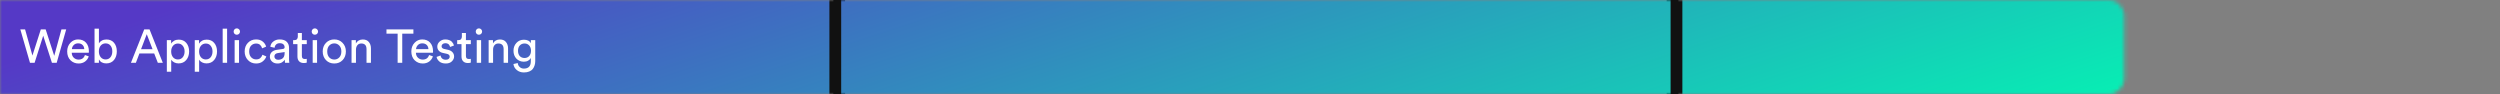 <svg width="637" height="24" viewBox="0 0 637 24" fill="none" xmlns="http://www.w3.org/2000/svg">
<rect x="0" y="0" width="637" height="24" fill="#808080" stroke="none"/>
<line x1="213.833" y1="6.55671e-08" x2="213.833" y2="24" stroke="#111111" stroke-width="3"/>
<line x1="426.167" y1="6.55671e-08" x2="426.167" y2="24" stroke="#111111" stroke-width="3"/>
<mask id="mask0_3224_13961" style="mask-type:alpha" maskUnits="userSpaceOnUse" x="0" y="0" width="542" height="24">
<path d="M0 0H537.25C539.459 0 541.25 1.791 541.25 4V20C541.25 22.209 539.459 24 537.25 24H0V0Z" fill="#D9D9D9"/>
</mask>
<g mask="url(#mask0_3224_13961)">
<rect width="637" height="24" fill="url(#paint0_linear_3224_13961)"/>
<line x1="212.833" y1="6.55671e-08" x2="212.833" y2="24" stroke="#111111" stroke-width="3"/>
<line x1="427.167" y1="6.55671e-08" x2="427.167" y2="24" stroke="#111111" stroke-width="3"/>
<path d="M13.82 14.224L15.656 7.492H16.868L14.444 16H13.232L11.012 9.1L8.816 16H7.64L5.18 7.492H6.392L8.264 14.152L10.4 7.492H11.636L13.82 14.224ZM18.317 12.52H21.473C21.457 12.088 21.313 11.736 21.041 11.464C20.769 11.184 20.385 11.044 19.889 11.044C19.441 11.044 19.073 11.192 18.785 11.488C18.497 11.776 18.341 12.12 18.317 12.52ZM21.641 14.02L22.613 14.356C22.445 14.892 22.133 15.332 21.677 15.676C21.221 16.012 20.669 16.18 20.021 16.18C19.213 16.18 18.525 15.904 17.957 15.352C17.397 14.792 17.117 14.04 17.117 13.096C17.117 12.216 17.389 11.488 17.933 10.912C18.477 10.336 19.125 10.048 19.877 10.048C20.749 10.048 21.429 10.324 21.917 10.876C22.405 11.42 22.649 12.152 22.649 13.072C22.649 13.216 22.641 13.336 22.625 13.432H18.281C18.289 13.944 18.457 14.364 18.785 14.692C19.121 15.02 19.533 15.184 20.021 15.184C20.845 15.184 21.385 14.796 21.641 14.02ZM25.205 16H24.089V7.312H25.205V11.044C25.357 10.764 25.597 10.532 25.925 10.348C26.261 10.156 26.657 10.06 27.113 10.06C27.953 10.06 28.605 10.344 29.069 10.912C29.533 11.48 29.765 12.204 29.765 13.084C29.765 13.972 29.525 14.708 29.045 15.292C28.565 15.868 27.909 16.156 27.077 16.156C26.213 16.156 25.589 15.824 25.205 15.16V16ZM28.145 14.584C28.457 14.208 28.613 13.708 28.613 13.084C28.613 12.46 28.457 11.968 28.145 11.608C27.841 11.24 27.429 11.056 26.909 11.056C26.405 11.056 25.993 11.24 25.673 11.608C25.353 11.976 25.193 12.468 25.193 13.084C25.193 13.7 25.353 14.2 25.673 14.584C25.993 14.96 26.405 15.148 26.909 15.148C27.421 15.148 27.833 14.96 28.145 14.584ZM40.214 16L39.29 13.624H35.522L34.622 16H33.362L36.746 7.492H38.102L41.486 16H40.214ZM37.394 8.716L35.942 12.532H38.87L37.394 8.716ZM43.627 18.28H42.511V10.228H43.603V11.128C43.771 10.824 44.023 10.576 44.359 10.384C44.695 10.192 45.087 10.096 45.535 10.096C46.367 10.096 47.015 10.38 47.479 10.948C47.951 11.516 48.187 12.236 48.187 13.108C48.187 13.988 47.943 14.716 47.455 15.292C46.975 15.868 46.323 16.156 45.499 16.156C45.075 16.156 44.699 16.068 44.371 15.892C44.043 15.716 43.795 15.492 43.627 15.22V18.28ZM47.035 13.108C47.035 12.524 46.879 12.044 46.567 11.668C46.263 11.284 45.851 11.092 45.331 11.092C44.819 11.092 44.403 11.284 44.083 11.668C43.771 12.044 43.615 12.524 43.615 13.108C43.615 13.708 43.771 14.2 44.083 14.584C44.403 14.96 44.819 15.148 45.331 15.148C45.843 15.148 46.255 14.96 46.567 14.584C46.879 14.2 47.035 13.708 47.035 13.108ZM50.74 18.28H49.624V10.228H50.716V11.128C50.884 10.824 51.136 10.576 51.472 10.384C51.808 10.192 52.2 10.096 52.648 10.096C53.48 10.096 54.128 10.38 54.592 10.948C55.064 11.516 55.3 12.236 55.3 13.108C55.3 13.988 55.056 14.716 54.568 15.292C54.088 15.868 53.436 16.156 52.612 16.156C52.188 16.156 51.812 16.068 51.484 15.892C51.156 15.716 50.908 15.492 50.74 15.22V18.28ZM54.148 13.108C54.148 12.524 53.992 12.044 53.68 11.668C53.376 11.284 52.964 11.092 52.444 11.092C51.932 11.092 51.516 11.284 51.196 11.668C50.884 12.044 50.728 12.524 50.728 13.108C50.728 13.708 50.884 14.2 51.196 14.584C51.516 14.96 51.932 15.148 52.444 15.148C52.956 15.148 53.368 14.96 53.68 14.584C53.992 14.2 54.148 13.708 54.148 13.108ZM57.865 16H56.737V7.312H57.865V16ZM60.9 16H59.784V10.228H60.9V16ZM59.76 8.62C59.608 8.46 59.532 8.268 59.532 8.044C59.532 7.82 59.608 7.628 59.76 7.468C59.92 7.308 60.112 7.228 60.336 7.228C60.56 7.228 60.752 7.308 60.912 7.468C61.072 7.62 61.152 7.812 61.152 8.044C61.152 8.268 61.072 8.46 60.912 8.62C60.752 8.772 60.56 8.848 60.336 8.848C60.112 8.848 59.92 8.772 59.76 8.62ZM65.243 11.092C64.755 11.092 64.339 11.268 63.995 11.62C63.659 11.972 63.491 12.468 63.491 13.108C63.491 13.74 63.659 14.236 63.995 14.596C64.339 14.956 64.759 15.136 65.255 15.136C65.735 15.136 66.099 15.016 66.347 14.776C66.603 14.536 66.775 14.26 66.863 13.948L67.859 14.38C67.699 14.86 67.395 15.28 66.947 15.64C66.507 16 65.943 16.18 65.255 16.18C64.415 16.18 63.719 15.888 63.167 15.304C62.615 14.72 62.339 13.988 62.339 13.108C62.339 12.212 62.615 11.48 63.167 10.912C63.719 10.336 64.411 10.048 65.243 10.048C65.947 10.048 66.515 10.228 66.947 10.588C67.387 10.948 67.675 11.38 67.811 11.884L66.791 12.316C66.703 11.98 66.535 11.692 66.287 11.452C66.039 11.212 65.691 11.092 65.243 11.092ZM68.764 14.452C68.764 13.956 68.924 13.56 69.244 13.264C69.564 12.96 69.988 12.772 70.516 12.7L72.076 12.472C72.372 12.432 72.52 12.288 72.52 12.04C72.52 11.736 72.416 11.488 72.208 11.296C72 11.104 71.688 11.008 71.272 11.008C70.888 11.008 70.584 11.116 70.36 11.332C70.136 11.54 70.004 11.82 69.964 12.172L68.884 11.92C68.94 11.368 69.192 10.92 69.64 10.576C70.088 10.224 70.624 10.048 71.248 10.048C72.064 10.048 72.668 10.248 73.06 10.648C73.452 11.04 73.648 11.544 73.648 12.16V15.052C73.648 15.396 73.672 15.712 73.72 16H72.616C72.576 15.76 72.556 15.5 72.556 15.22C72.396 15.476 72.16 15.7 71.848 15.892C71.544 16.084 71.16 16.18 70.696 16.18C70.128 16.18 69.664 16.012 69.304 15.676C68.944 15.332 68.764 14.924 68.764 14.452ZM70.852 15.232C71.356 15.232 71.76 15.096 72.064 14.824C72.368 14.552 72.52 14.12 72.52 13.528V13.264L70.756 13.528C70.5 13.568 70.296 13.66 70.144 13.804C69.992 13.948 69.916 14.144 69.916 14.392C69.916 14.616 70 14.812 70.168 14.98C70.344 15.148 70.572 15.232 70.852 15.232ZM76.917 8.404V10.228H78.165V11.248H76.917V14.248C76.917 14.52 76.977 14.72 77.097 14.848C77.225 14.976 77.433 15.04 77.721 15.04C77.889 15.04 78.037 15.024 78.165 14.992V15.952C77.973 16.024 77.717 16.06 77.397 16.06C76.901 16.06 76.509 15.916 76.221 15.628C75.933 15.34 75.789 14.936 75.789 14.416V11.248H74.685V10.228H74.997C75.293 10.228 75.513 10.148 75.657 9.988C75.809 9.82 75.885 9.604 75.885 9.34V8.404H76.917ZM80.787 16H79.671V10.228H80.787V16ZM79.647 8.62C79.495 8.46 79.419 8.268 79.419 8.044C79.419 7.82 79.495 7.628 79.647 7.468C79.807 7.308 79.999 7.228 80.223 7.228C80.447 7.228 80.639 7.308 80.799 7.468C80.959 7.62 81.039 7.812 81.039 8.044C81.039 8.268 80.959 8.46 80.799 8.62C80.639 8.772 80.447 8.848 80.223 8.848C79.999 8.848 79.807 8.772 79.647 8.62ZM83.894 14.632C84.246 14.992 84.674 15.172 85.178 15.172C85.682 15.172 86.106 14.992 86.45 14.632C86.802 14.264 86.978 13.756 86.978 13.108C86.978 12.468 86.802 11.968 86.45 11.608C86.106 11.24 85.682 11.056 85.178 11.056C84.674 11.056 84.246 11.24 83.894 11.608C83.55 11.968 83.378 12.468 83.378 13.108C83.378 13.756 83.55 14.264 83.894 14.632ZM83.054 10.924C83.614 10.34 84.322 10.048 85.178 10.048C86.034 10.048 86.738 10.34 87.29 10.924C87.85 11.5 88.13 12.228 88.13 13.108C88.13 13.996 87.854 14.732 87.302 15.316C86.75 15.892 86.042 16.18 85.178 16.18C84.314 16.18 83.606 15.892 83.054 15.316C82.502 14.732 82.226 13.996 82.226 13.108C82.226 12.228 82.502 11.5 83.054 10.924ZM90.701 12.664V16H89.573V10.228H90.677V11.056C91.061 10.392 91.653 10.06 92.453 10.06C93.117 10.06 93.625 10.272 93.977 10.696C94.337 11.12 94.517 11.668 94.517 12.34V16H93.389V12.532C93.389 11.564 92.941 11.08 92.045 11.08C91.621 11.08 91.289 11.232 91.049 11.536C90.817 11.832 90.701 12.208 90.701 12.664ZM105.336 8.584H102.492V16H101.316V8.584H98.472V7.492H105.336V8.584ZM106.008 12.52H109.164C109.148 12.088 109.004 11.736 108.732 11.464C108.46 11.184 108.076 11.044 107.58 11.044C107.132 11.044 106.764 11.192 106.476 11.488C106.188 11.776 106.032 12.12 106.008 12.52ZM109.332 14.02L110.304 14.356C110.136 14.892 109.824 15.332 109.368 15.676C108.912 16.012 108.36 16.18 107.712 16.18C106.904 16.18 106.216 15.904 105.648 15.352C105.088 14.792 104.808 14.04 104.808 13.096C104.808 12.216 105.08 11.488 105.624 10.912C106.168 10.336 106.816 10.048 107.568 10.048C108.44 10.048 109.12 10.324 109.608 10.876C110.096 11.42 110.34 12.152 110.34 13.072C110.34 13.216 110.332 13.336 110.316 13.432H105.972C105.98 13.944 106.148 14.364 106.476 14.692C106.812 15.02 107.224 15.184 107.712 15.184C108.536 15.184 109.076 14.796 109.332 14.02ZM111.24 14.5L112.26 14.14C112.3 14.452 112.436 14.712 112.668 14.92C112.9 15.12 113.212 15.22 113.604 15.22C113.908 15.22 114.148 15.148 114.324 15.004C114.5 14.852 114.588 14.668 114.588 14.452C114.588 14.068 114.34 13.82 113.844 13.708L112.86 13.492C112.412 13.396 112.06 13.204 111.804 12.916C111.548 12.628 111.42 12.28 111.42 11.872C111.42 11.376 111.62 10.948 112.02 10.588C112.428 10.228 112.912 10.048 113.472 10.048C113.84 10.048 114.168 10.104 114.456 10.216C114.744 10.32 114.968 10.46 115.128 10.636C115.288 10.812 115.408 10.976 115.488 11.128C115.568 11.28 115.628 11.436 115.668 11.596L114.672 11.968C114.656 11.872 114.628 11.78 114.588 11.692C114.548 11.596 114.484 11.492 114.396 11.38C114.316 11.268 114.196 11.18 114.036 11.116C113.876 11.044 113.688 11.008 113.472 11.008C113.192 11.008 112.96 11.084 112.776 11.236C112.6 11.388 112.512 11.568 112.512 11.776C112.512 12.144 112.732 12.376 113.172 12.472L114.108 12.676C114.62 12.788 115.012 12.996 115.284 13.3C115.564 13.596 115.704 13.96 115.704 14.392C115.704 14.848 115.516 15.26 115.14 15.628C114.772 15.996 114.256 16.18 113.592 16.18C112.88 16.18 112.324 16.004 111.924 15.652C111.524 15.292 111.296 14.908 111.24 14.5ZM118.718 8.404V10.228H119.966V11.248H118.718V14.248C118.718 14.52 118.778 14.72 118.898 14.848C119.026 14.976 119.234 15.04 119.522 15.04C119.69 15.04 119.838 15.024 119.966 14.992V15.952C119.774 16.024 119.518 16.06 119.198 16.06C118.702 16.06 118.31 15.916 118.022 15.628C117.734 15.34 117.59 14.936 117.59 14.416V11.248H116.486V10.228H116.798C117.094 10.228 117.314 10.148 117.458 9.988C117.61 9.82 117.686 9.604 117.686 9.34V8.404H118.718ZM122.588 16H121.472V10.228H122.588V16ZM121.448 8.62C121.296 8.46 121.22 8.268 121.22 8.044C121.22 7.82 121.296 7.628 121.448 7.468C121.608 7.308 121.8 7.228 122.024 7.228C122.248 7.228 122.44 7.308 122.6 7.468C122.76 7.62 122.84 7.812 122.84 8.044C122.84 8.268 122.76 8.46 122.6 8.62C122.44 8.772 122.248 8.848 122.024 8.848C121.8 8.848 121.608 8.772 121.448 8.62ZM125.635 12.664V16H124.507V10.228H125.611V11.056C125.995 10.392 126.587 10.06 127.387 10.06C128.051 10.06 128.559 10.272 128.911 10.696C129.271 11.12 129.451 11.668 129.451 12.34V16H128.323V12.532C128.323 11.564 127.875 11.08 126.979 11.08C126.555 11.08 126.223 11.232 125.983 11.536C125.751 11.832 125.635 12.208 125.635 12.664ZM130.825 16.312L131.917 16.06C131.957 16.468 132.121 16.804 132.409 17.068C132.697 17.34 133.057 17.476 133.489 17.476C134.665 17.476 135.253 16.852 135.253 15.604V14.776C135.109 15.056 134.881 15.284 134.569 15.46C134.265 15.636 133.905 15.724 133.489 15.724C132.721 15.724 132.085 15.464 131.581 14.944C131.085 14.416 130.837 13.744 130.837 12.928C130.837 12.136 131.085 11.472 131.581 10.936C132.077 10.392 132.713 10.12 133.489 10.12C134.369 10.12 134.961 10.424 135.265 11.032V10.228H136.381V15.568C136.381 15.952 136.329 16.308 136.225 16.636C136.129 16.972 135.973 17.28 135.757 17.56C135.541 17.84 135.237 18.06 134.845 18.22C134.461 18.38 134.009 18.46 133.489 18.46C132.777 18.46 132.173 18.256 131.677 17.848C131.181 17.448 130.897 16.936 130.825 16.312ZM133.657 14.776C134.145 14.776 134.541 14.608 134.845 14.272C135.149 13.928 135.301 13.48 135.301 12.928C135.301 12.376 135.149 11.932 134.845 11.596C134.541 11.252 134.145 11.08 133.657 11.08C133.161 11.08 132.757 11.248 132.445 11.584C132.141 11.92 131.989 12.368 131.989 12.928C131.989 13.496 132.137 13.948 132.433 14.284C132.737 14.612 133.145 14.776 133.657 14.776Z" fill="white"/>
</g>
<defs>
<linearGradient id="paint0_linear_3224_13961" x1="22.717" y1="9.035" x2="83.349" y2="192.549" gradientUnits="userSpaceOnUse">
<stop stop-color="#5539C6"/>
<stop offset="1" stop-color="#00FFB2"/>
</linearGradient>
</defs>
</svg>
